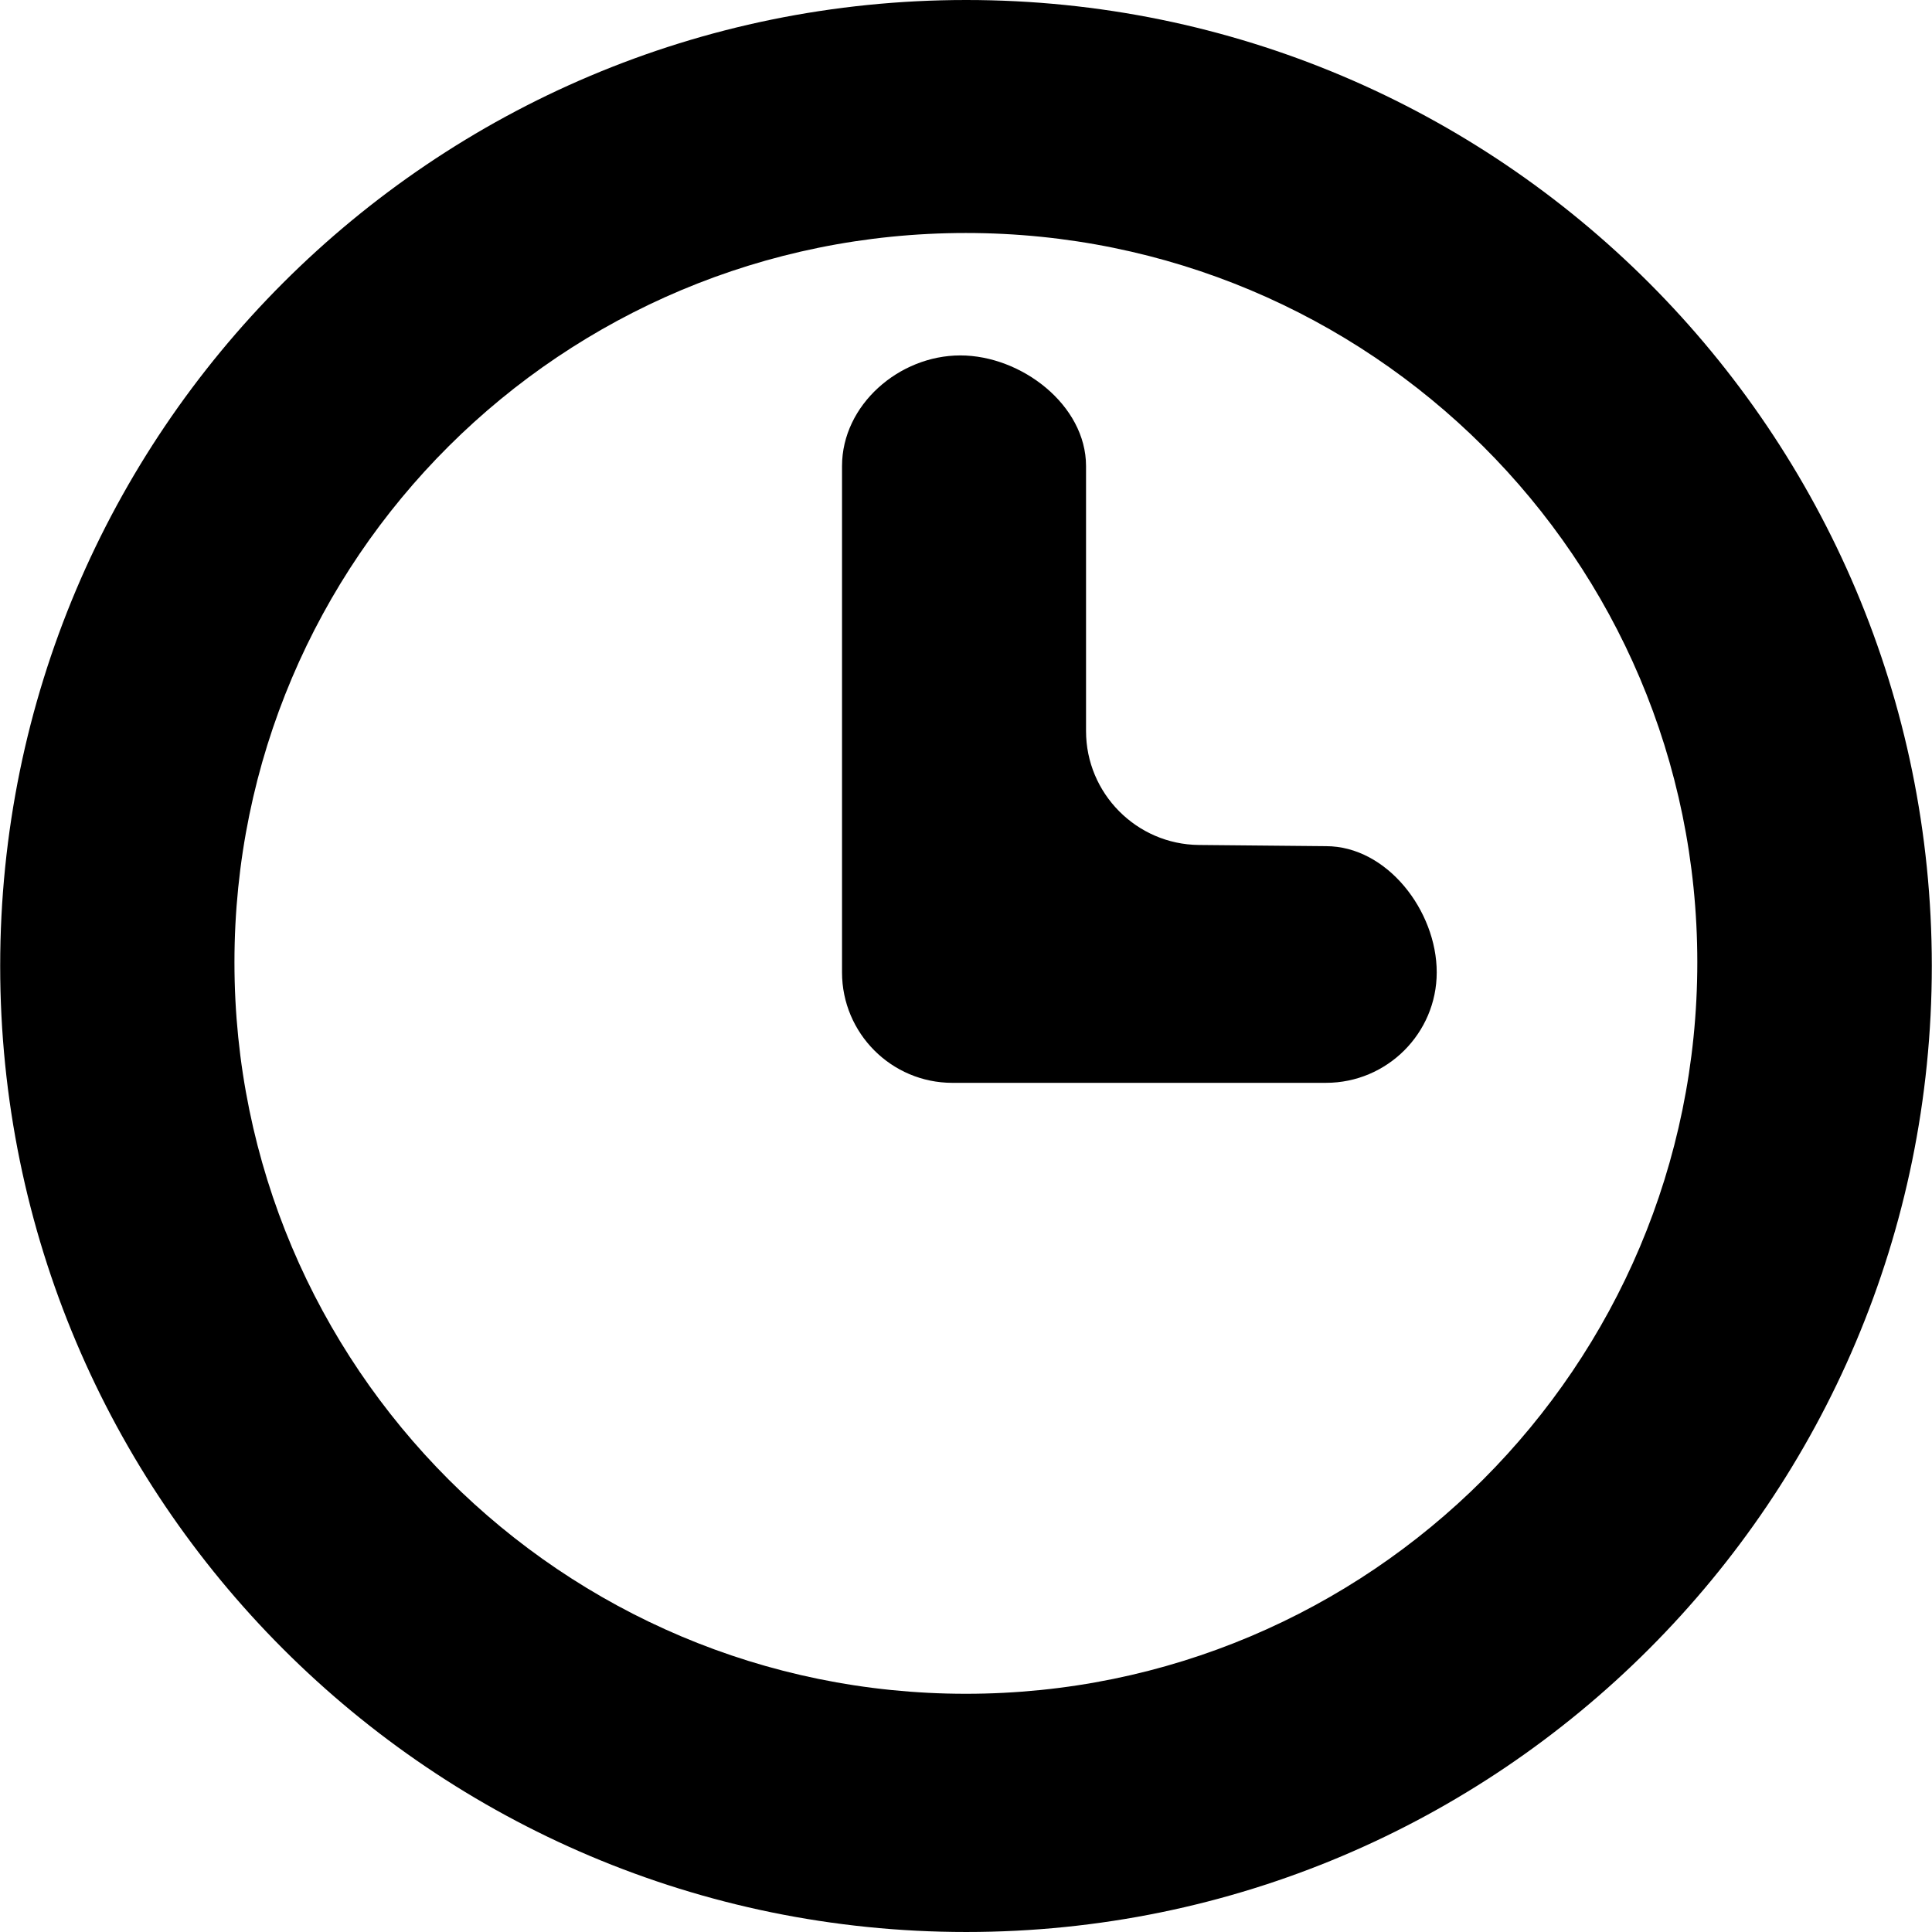 <?xml version="1.0" encoding="iso-8859-1"?>
<!-- Generator: Adobe Illustrator 16.0.0, SVG Export Plug-In . SVG Version: 6.00 Build 0)  -->
<!DOCTYPE svg PUBLIC "-//W3C//DTD SVG 1.1//EN" "http://www.w3.org/Graphics/SVG/1.1/DTD/svg11.dtd">
<svg version="1.1" id="Capa_1" xmlns="http://www.w3.org/2000/svg" xmlns:xlink="http://www.w3.org/1999/xlink" x="0px" y="0px"
	 width="315.829px" height="315.828px" viewBox="0 0 315.829 315.828" style="enable-background:new 0 0 315.829 315.828;"
	 xml:space="preserve">
<g>
	<path d="M157.953,315.828C70.73,315.828,0.03,245.091,0.03,157.905C0.03,70.676,70.724,0,157.953,0
		c87.193,0,157.845,70.676,157.845,157.905C315.798,245.091,245.133,315.828,157.953,315.828z M157.896,38.088
		c-66.02,0-119.57,53.206-119.57,119.226c0,66.082,53.551,119.573,119.57,119.573c66.017,0,119.567-53.491,119.567-119.573
		C277.463,91.294,223.913,38.088,157.896,38.088z M155.695,177.015c-9.968,0-18.047-8.1-18.047-18.064v-26.614V76.191
		c0-9.986,9.311-18.089,19.338-18.089c9.965,0,20.551,8.104,20.551,18.089v43.318c0,10.19,8.257,18.528,18.447,18.621l20.788,0.195
		c9.968,0,18.093,10.583,18.093,20.624c0,9.965-8.125,18.064-18.093,18.064H155.695z"/>
</g>
<g>
</g>
<g>
</g>
<g>
</g>
<g>
</g>
<g>
</g>
<g>
</g>
<g>
</g>
<g>
</g>
<g>
</g>
<g>
</g>
<g>
</g>
<g>
</g>
<g>
</g>
<g>
</g>
<g>
</g>
</svg>
